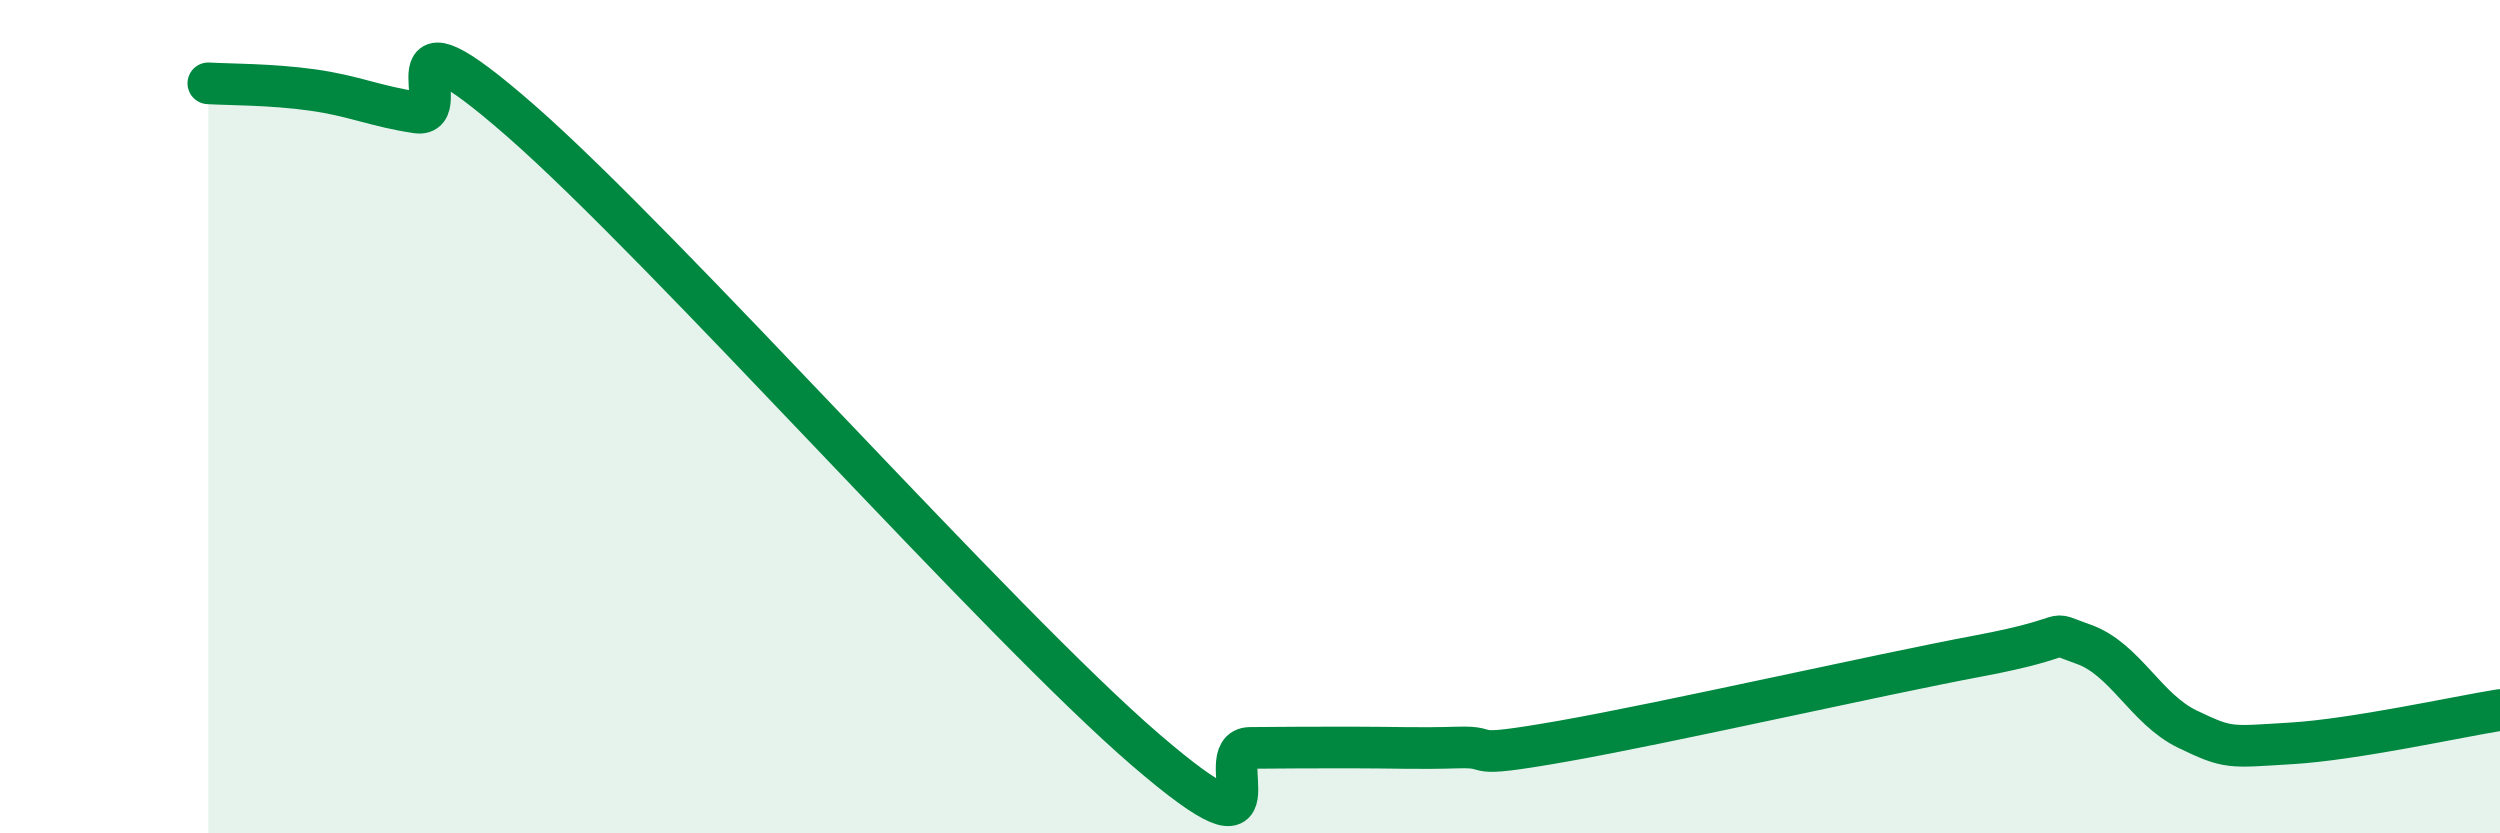 
    <svg width="60" height="20" viewBox="0 0 60 20" xmlns="http://www.w3.org/2000/svg">
      <path
        d="M 5,2 C 5.5,2.03 6.5,2.02 7.5,2.16 C 8.5,2.3 9,2.55 10,2.7 C 11,2.85 9,-0.16 12.5,2.9 C 16,5.96 24,14.99 27.5,18 C 31,21.01 29,17.96 30,17.95 C 31,17.94 31.5,17.94 32.5,17.94 C 33.5,17.94 34,17.97 35,17.94 C 36,17.91 35,18.23 37.5,17.79 C 40,17.35 45,16.21 47.5,15.74 C 50,15.27 49,15.11 50,15.46 C 51,15.81 51.5,17.02 52.5,17.5 C 53.5,17.98 53.5,17.93 55,17.84 C 56.5,17.75 59,17.2 60,17.04L60 20L5 20Z"
        fill="#008740"
        opacity="0.1"
        stroke-linecap="round"
        stroke-linejoin="round"
      />
      <path
        d="M 5,2 C 5.5,2.03 6.5,2.02 7.5,2.16 C 8.5,2.3 9,2.55 10,2.7 C 11,2.85 9,-0.16 12.5,2.9 C 16,5.96 24,14.99 27.5,18 C 31,21.01 29,17.96 30,17.95 C 31,17.94 31.5,17.94 32.5,17.94 C 33.5,17.94 34,17.97 35,17.94 C 36,17.91 35,18.23 37.5,17.79 C 40,17.35 45,16.21 47.5,15.74 C 50,15.27 49,15.11 50,15.46 C 51,15.81 51.5,17.02 52.5,17.5 C 53.5,17.98 53.5,17.93 55,17.84 C 56.5,17.75 59,17.2 60,17.04"
        stroke="#008740"
        stroke-width="1"
        fill="none"
        stroke-linecap="round"
        stroke-linejoin="round"
      />
    </svg>
  